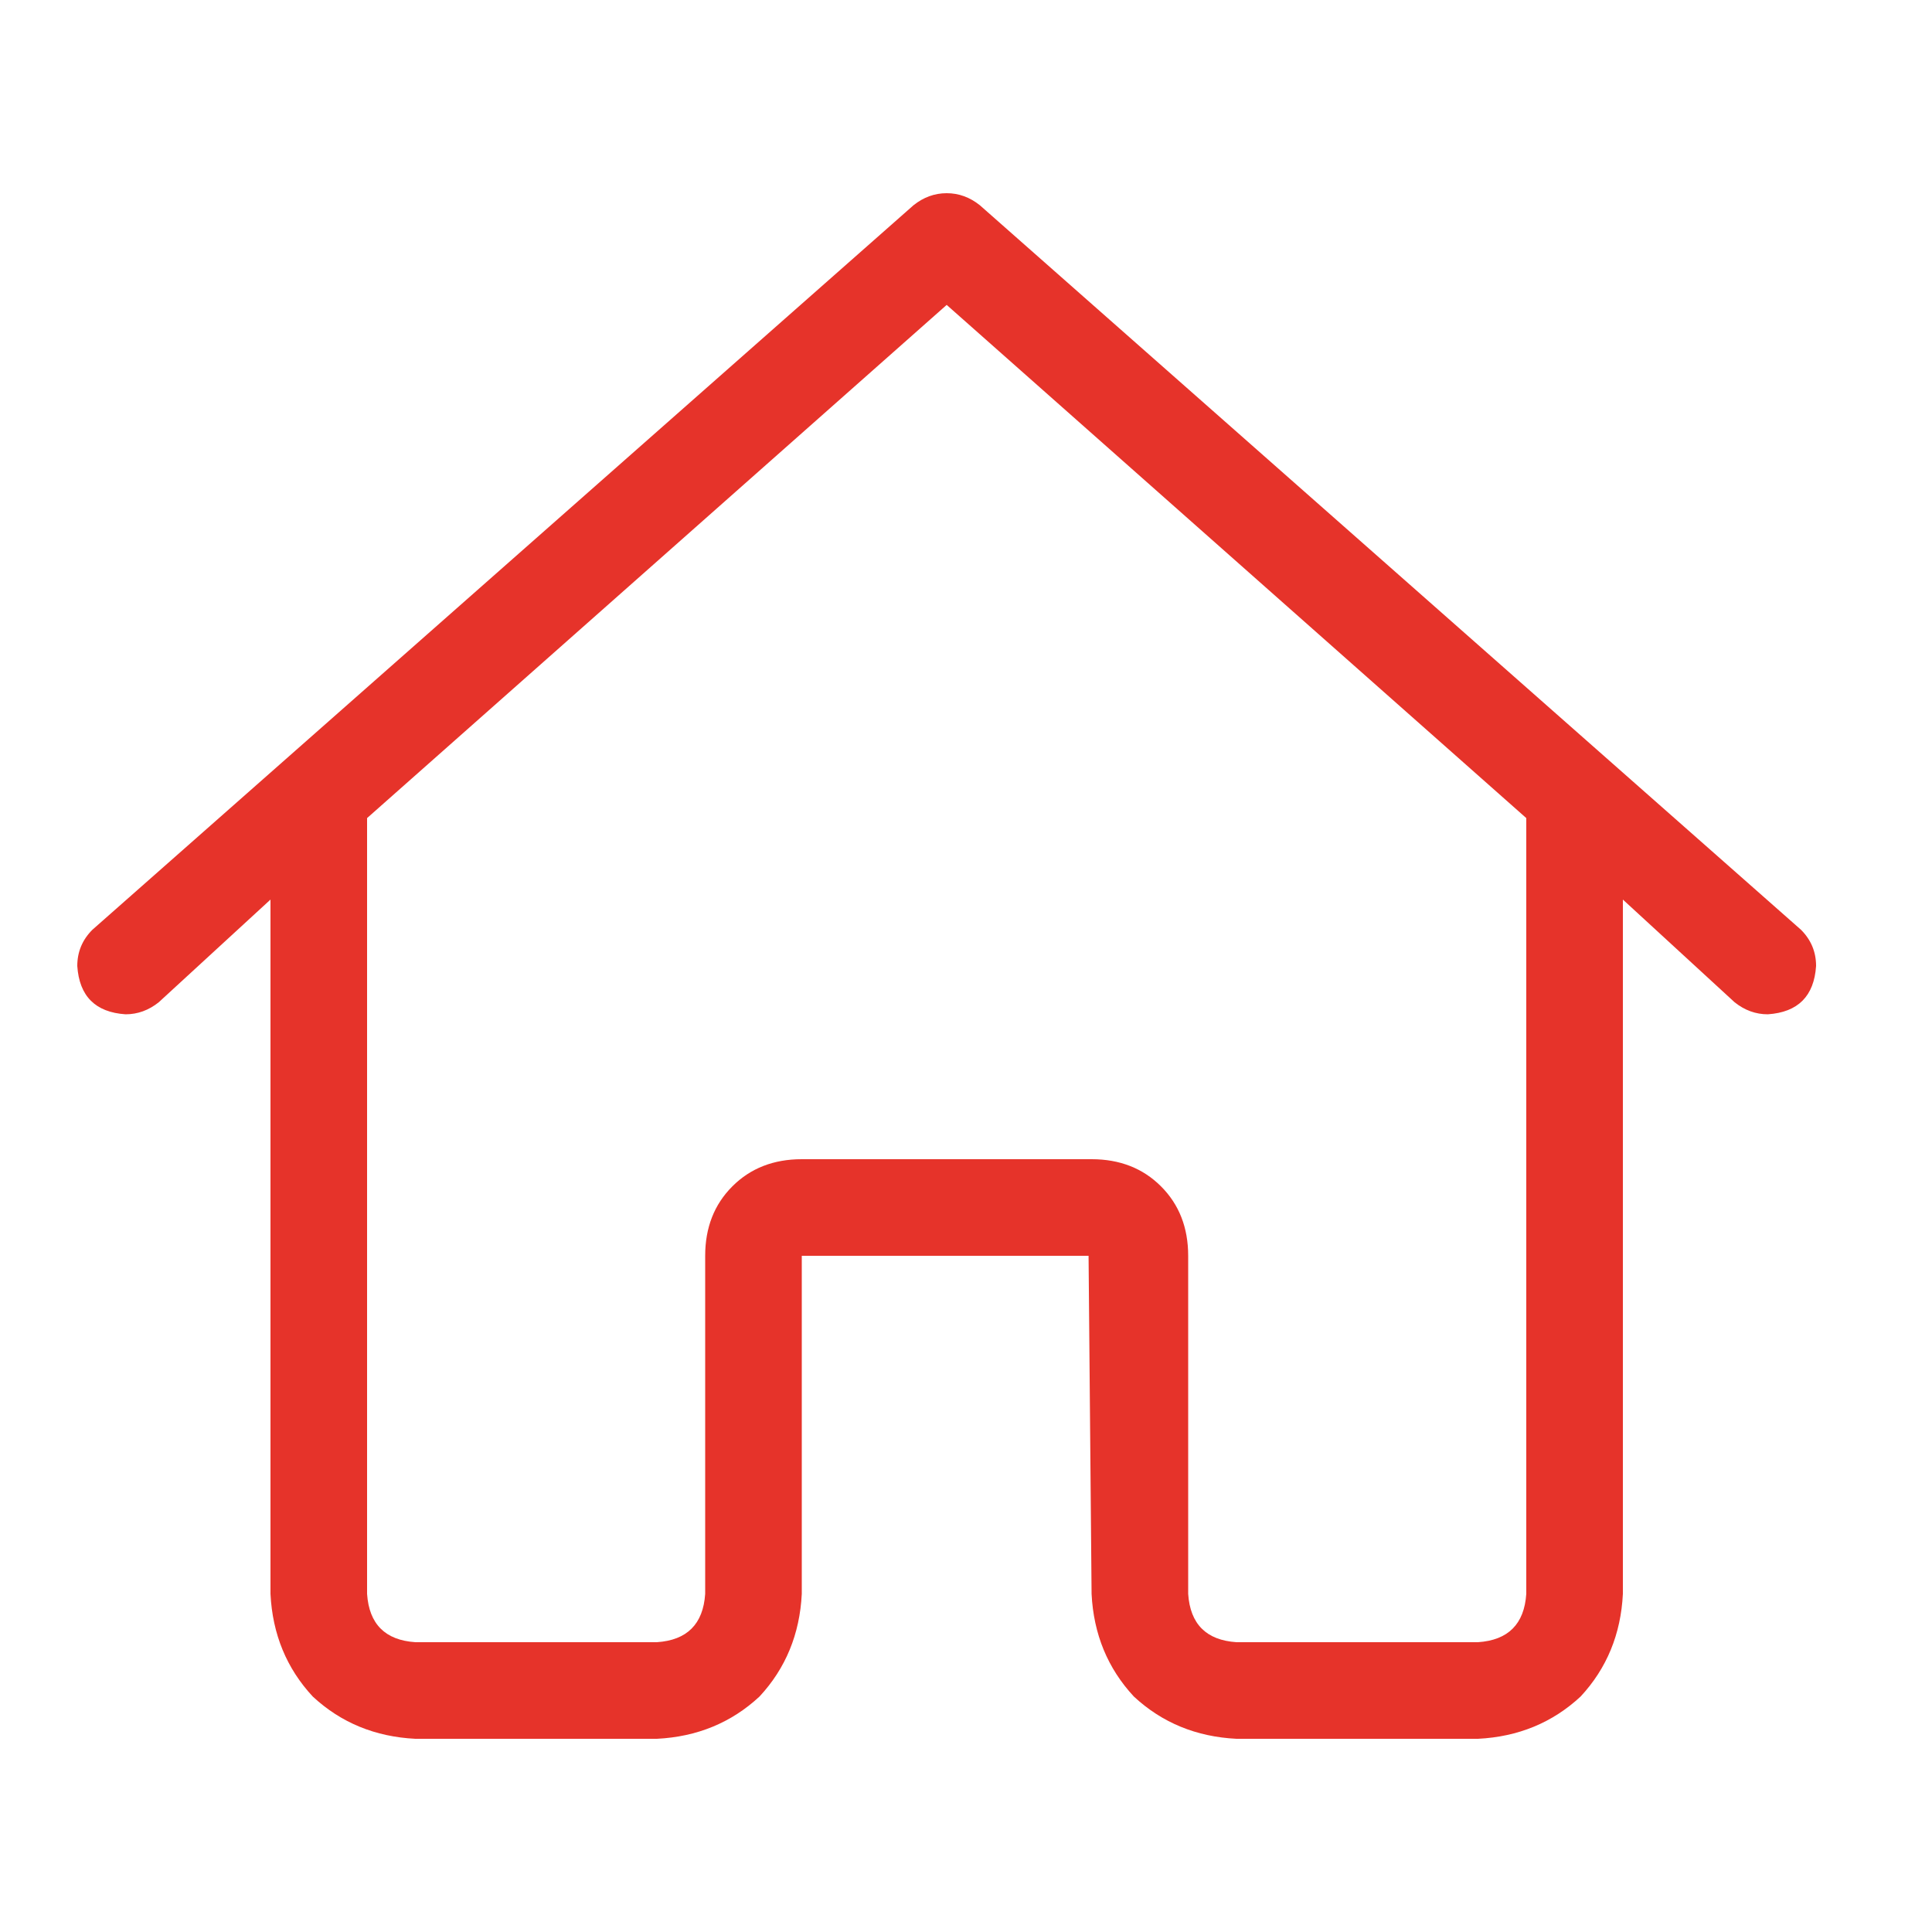 <?xml version="1.0" encoding="UTF-8"?>
<svg xmlns="http://www.w3.org/2000/svg" width="50" height="50" viewBox="0 0 50 50" fill="none">
  <path d="M47 25C47 24.635 46.87 24.323 46.609 24.062L25.359 5.312C25.099 5.104 24.812 5 24.5 5C24.188 5 23.901 5.104 23.641 5.312L2.391 24.062C2.13 24.323 2 24.635 2 25C2.052 25.781 2.469 26.198 3.25 26.25C3.562 26.25 3.849 26.146 4.109 25.938L7 23.281V41.25C7.052 42.292 7.417 43.177 8.094 43.906C8.823 44.583 9.708 44.948 10.75 45H17C18.042 44.948 18.927 44.583 19.656 43.906C20.333 43.177 20.698 42.292 20.75 41.25V32.5H28.172L28.25 41.25C28.302 42.292 28.667 43.177 29.344 43.906C30.073 44.583 30.958 44.948 32 45H38.25C39.292 44.948 40.177 44.583 40.906 43.906C41.583 43.177 41.948 42.292 42 41.25V23.281L44.891 25.938C45.151 26.146 45.438 26.25 45.75 26.25C46.531 26.198 46.948 25.781 47 25ZM39.5 21.25V41.25C39.448 42.031 39.031 42.448 38.25 42.5H32C31.219 42.448 30.802 42.031 30.75 41.25V32.5C30.75 31.771 30.516 31.172 30.047 30.703C29.578 30.234 28.979 30 28.25 30H20.75C20.021 30 19.422 30.234 18.953 30.703C18.484 31.172 18.25 31.771 18.25 32.5V41.25C18.198 42.031 17.781 42.448 17 42.5H10.75C9.969 42.448 9.552 42.031 9.5 41.25V21.25C9.5 21.25 9.5 21.224 9.5 21.172L24.5 7.891L39.5 21.172C39.5 21.224 39.5 21.25 39.5 21.25Z" fill="#E6332A"></path>
</svg>
